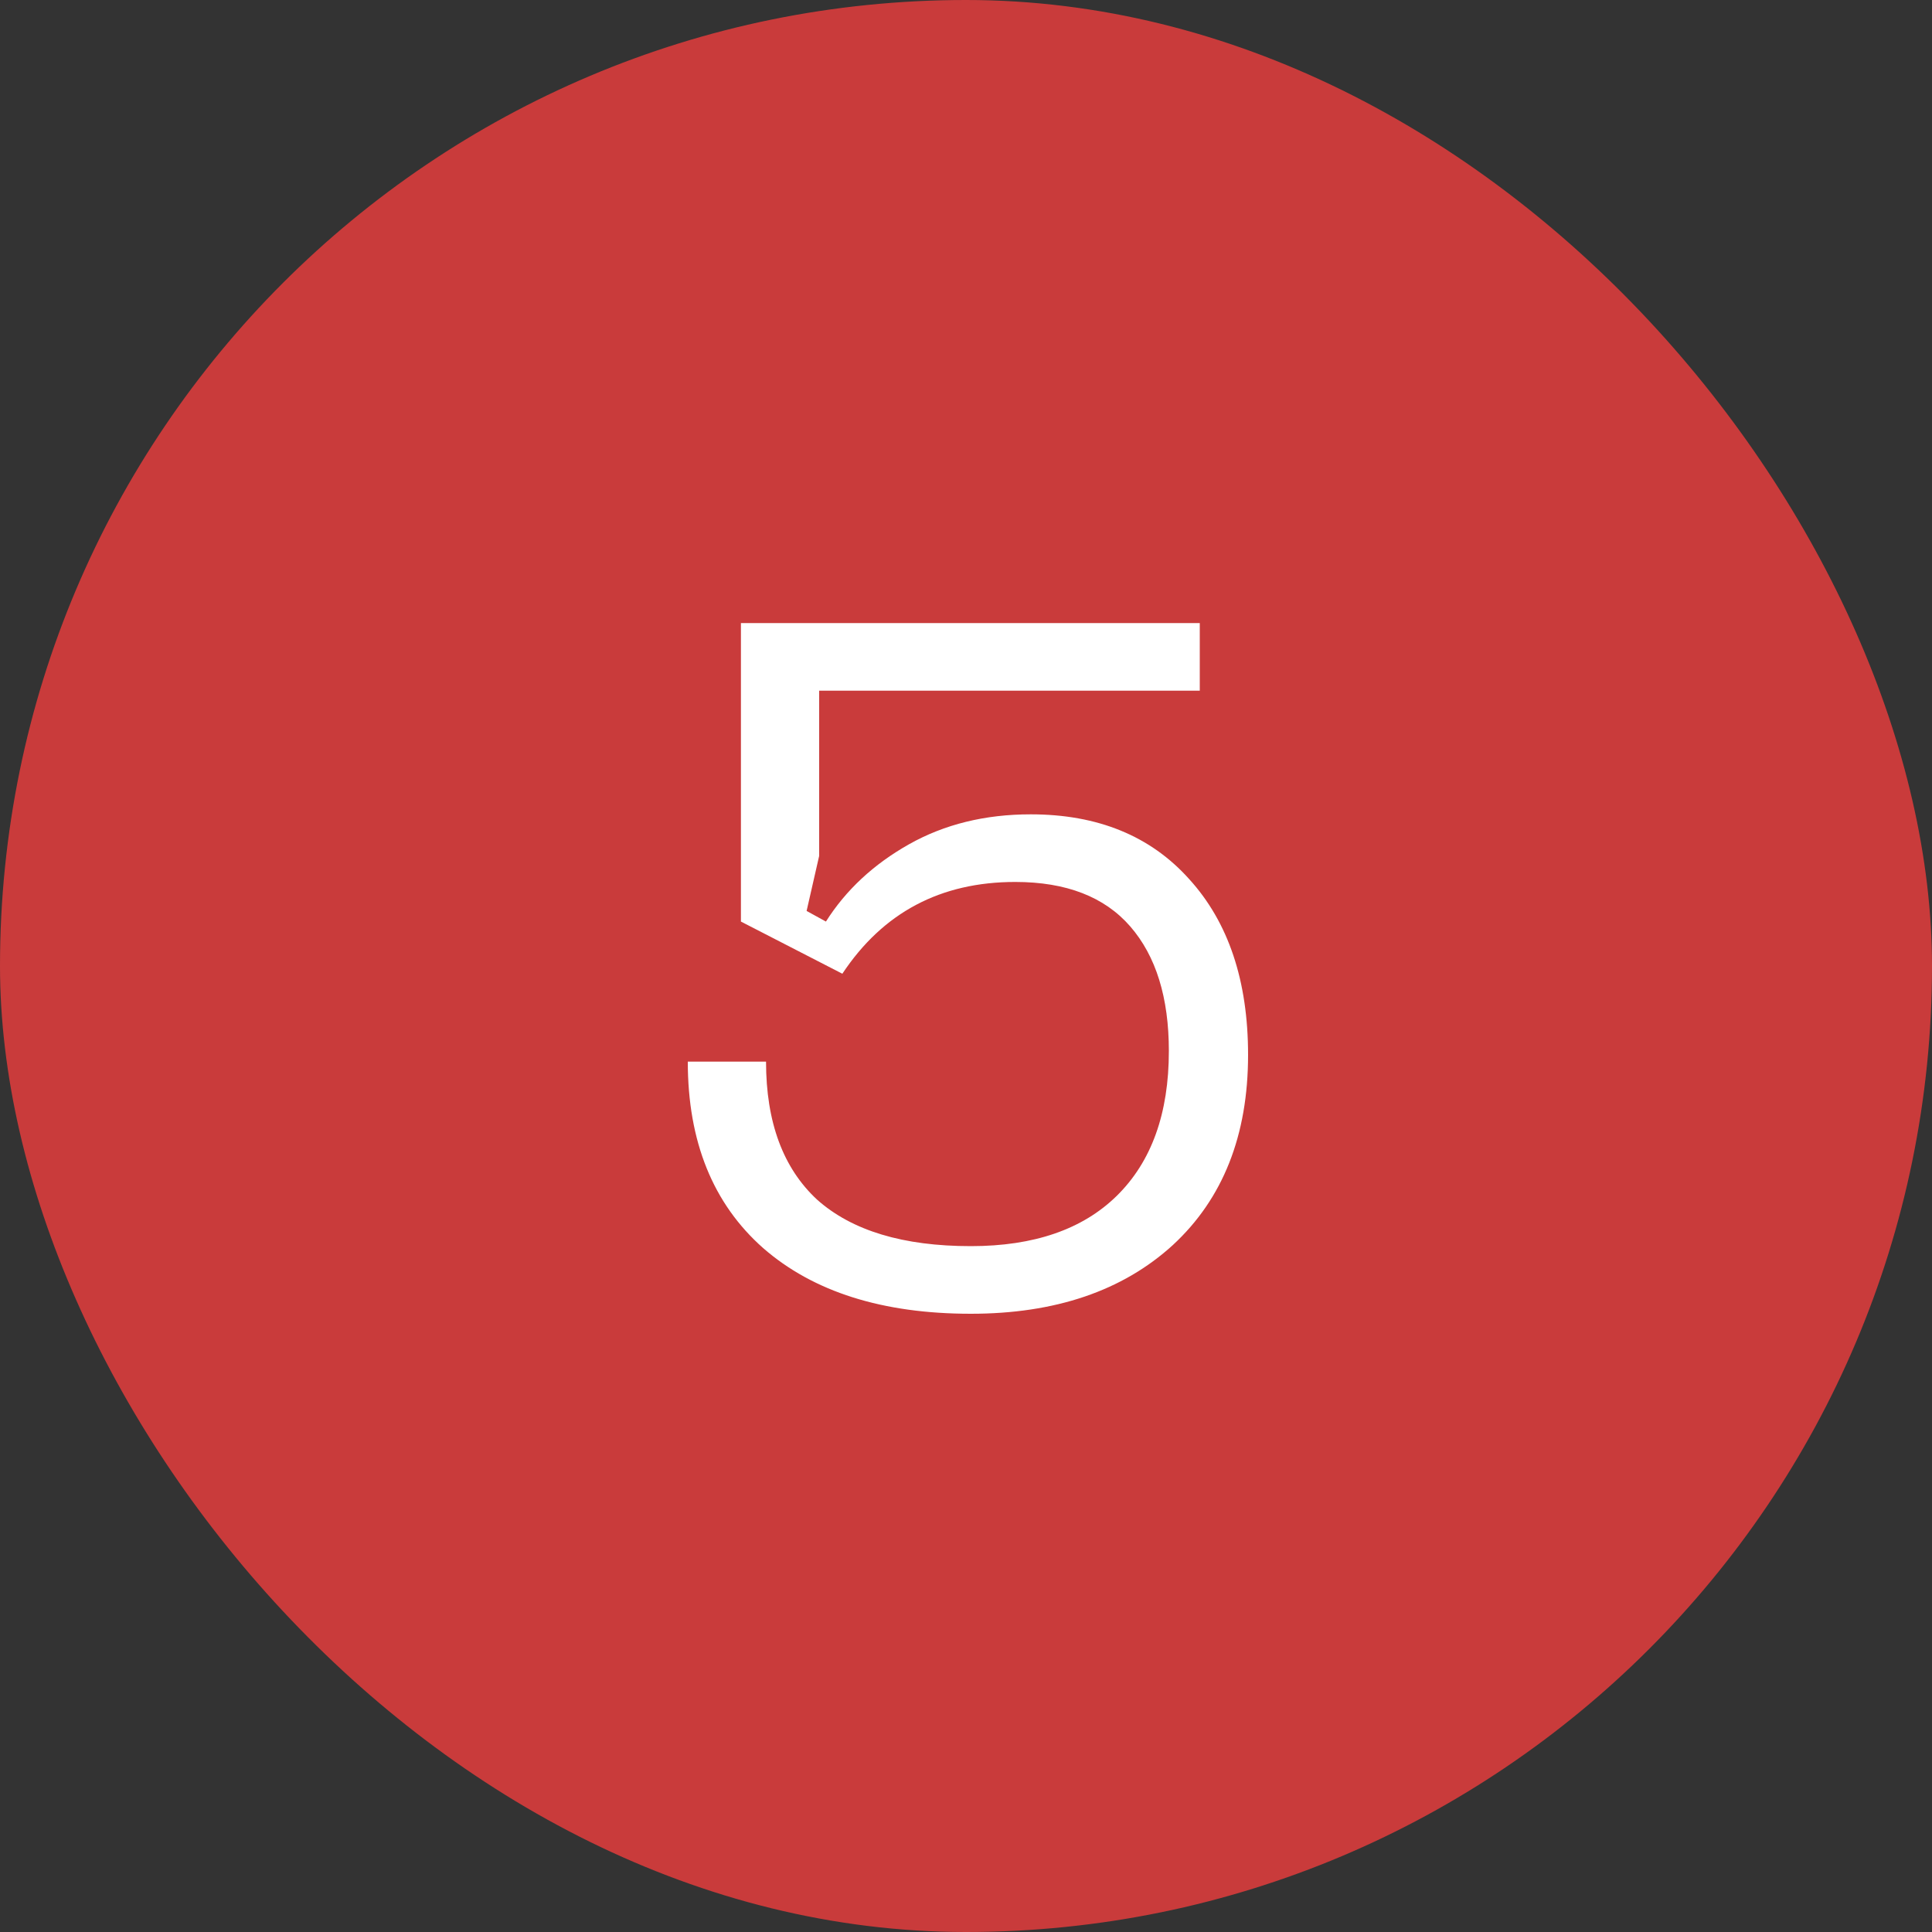 <?xml version="1.0" encoding="UTF-8"?> <svg xmlns="http://www.w3.org/2000/svg" width="40" height="40" viewBox="0 0 40 40" fill="none"><rect x="0" y="0" width="40" height="40" fill="#333333" stroke="none"/> <rect width="40" height="40" rx="20" fill="#C93B3B"></rect> <path d="M14.24 21.98H15.86C15.86 23.233 16.213 24.187 16.92 24.84C17.64 25.48 18.7 25.8 20.1 25.8C21.407 25.8 22.413 25.453 23.12 24.76C23.84 24.053 24.2 23.053 24.2 21.76C24.2 20.653 23.933 19.793 23.4 19.18C22.867 18.567 22.073 18.26 21.02 18.26C19.473 18.26 18.28 18.893 17.44 20.16L15.34 19.08V12.9H24.84V14.3H16.96V17.72L16.7 18.86L17.1 19.08C17.513 18.427 18.087 17.893 18.82 17.48C19.553 17.067 20.393 16.86 21.34 16.86C22.727 16.86 23.82 17.307 24.62 18.2C25.433 19.093 25.84 20.307 25.84 21.84C25.84 23.507 25.32 24.82 24.28 25.78C23.24 26.727 21.847 27.2 20.1 27.2C18.273 27.2 16.84 26.747 15.8 25.84C14.76 24.92 14.24 23.633 14.24 21.98Z" fill="white"></path> </svg> 